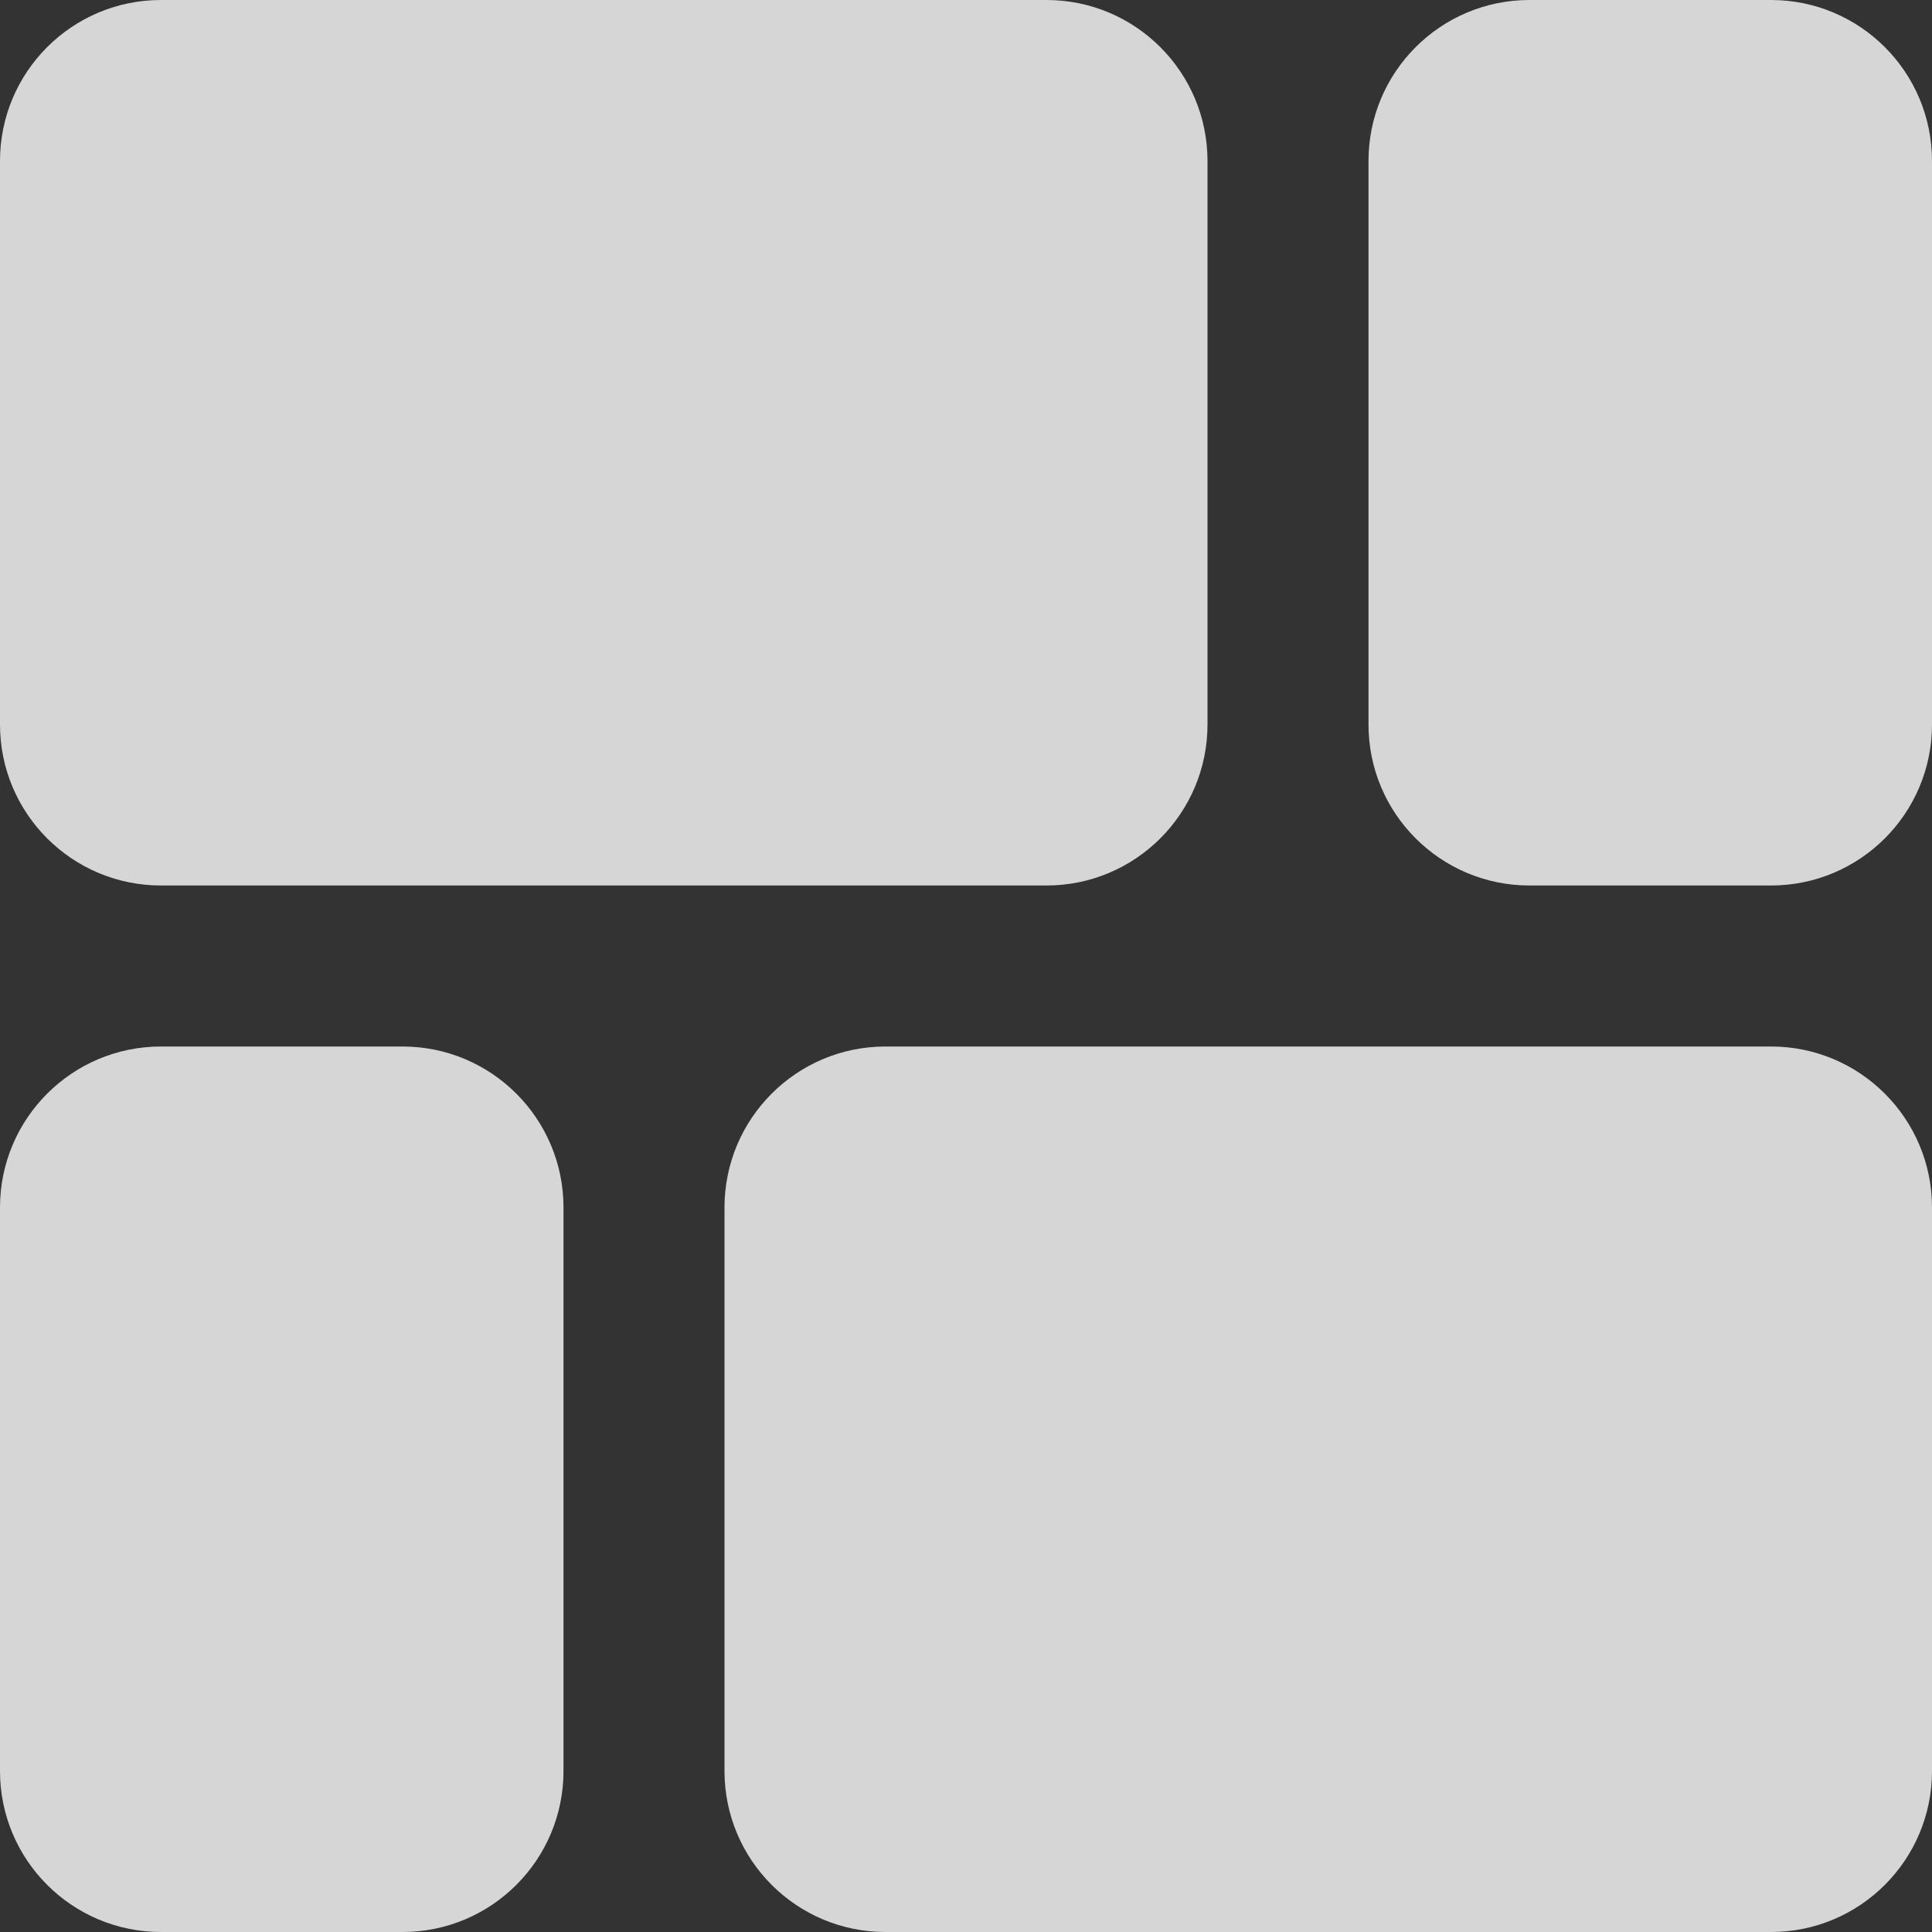 <svg xmlns="http://www.w3.org/2000/svg" width="24" height="24" viewBox="0 0 24 24" fill="none"><rect x="0" y="0" width="24" height="24" fill="#333333" stroke="none"/><path d="M2 0H13C14.104 0 15 0.895 15 2V9C15 10.105 14.104 11 13 11H2C0.895 11 0 10.105 0 9V2C0 0.895 0.895 0 2 0Z" fill="white" fill-opacity="0.8"></path><path d="M19 0H22C23.105 0 24 0.895 24 2V9C24 10.105 23.105 11 22 11H19C17.895 11 17 10.105 17 9V2C17 0.895 17.895 0 19 0Z" fill="white" fill-opacity="0.8"></path><path d="M2 13H5C6.105 13 7 13.896 7 15V22C7 23.105 6.105 24 5 24H2C0.895 24 0 23.105 0 22V15C0 13.896 0.895 13 2 13Z" fill="white" fill-opacity="0.8"></path><path d="M11 13H22C23.105 13 24 13.896 24 15V22C24 23.105 23.105 24 22 24H11C9.895 24 9 23.105 9 22V15C9 13.896 9.895 13 11 13Z" fill="white" fill-opacity="0.8"></path></svg>